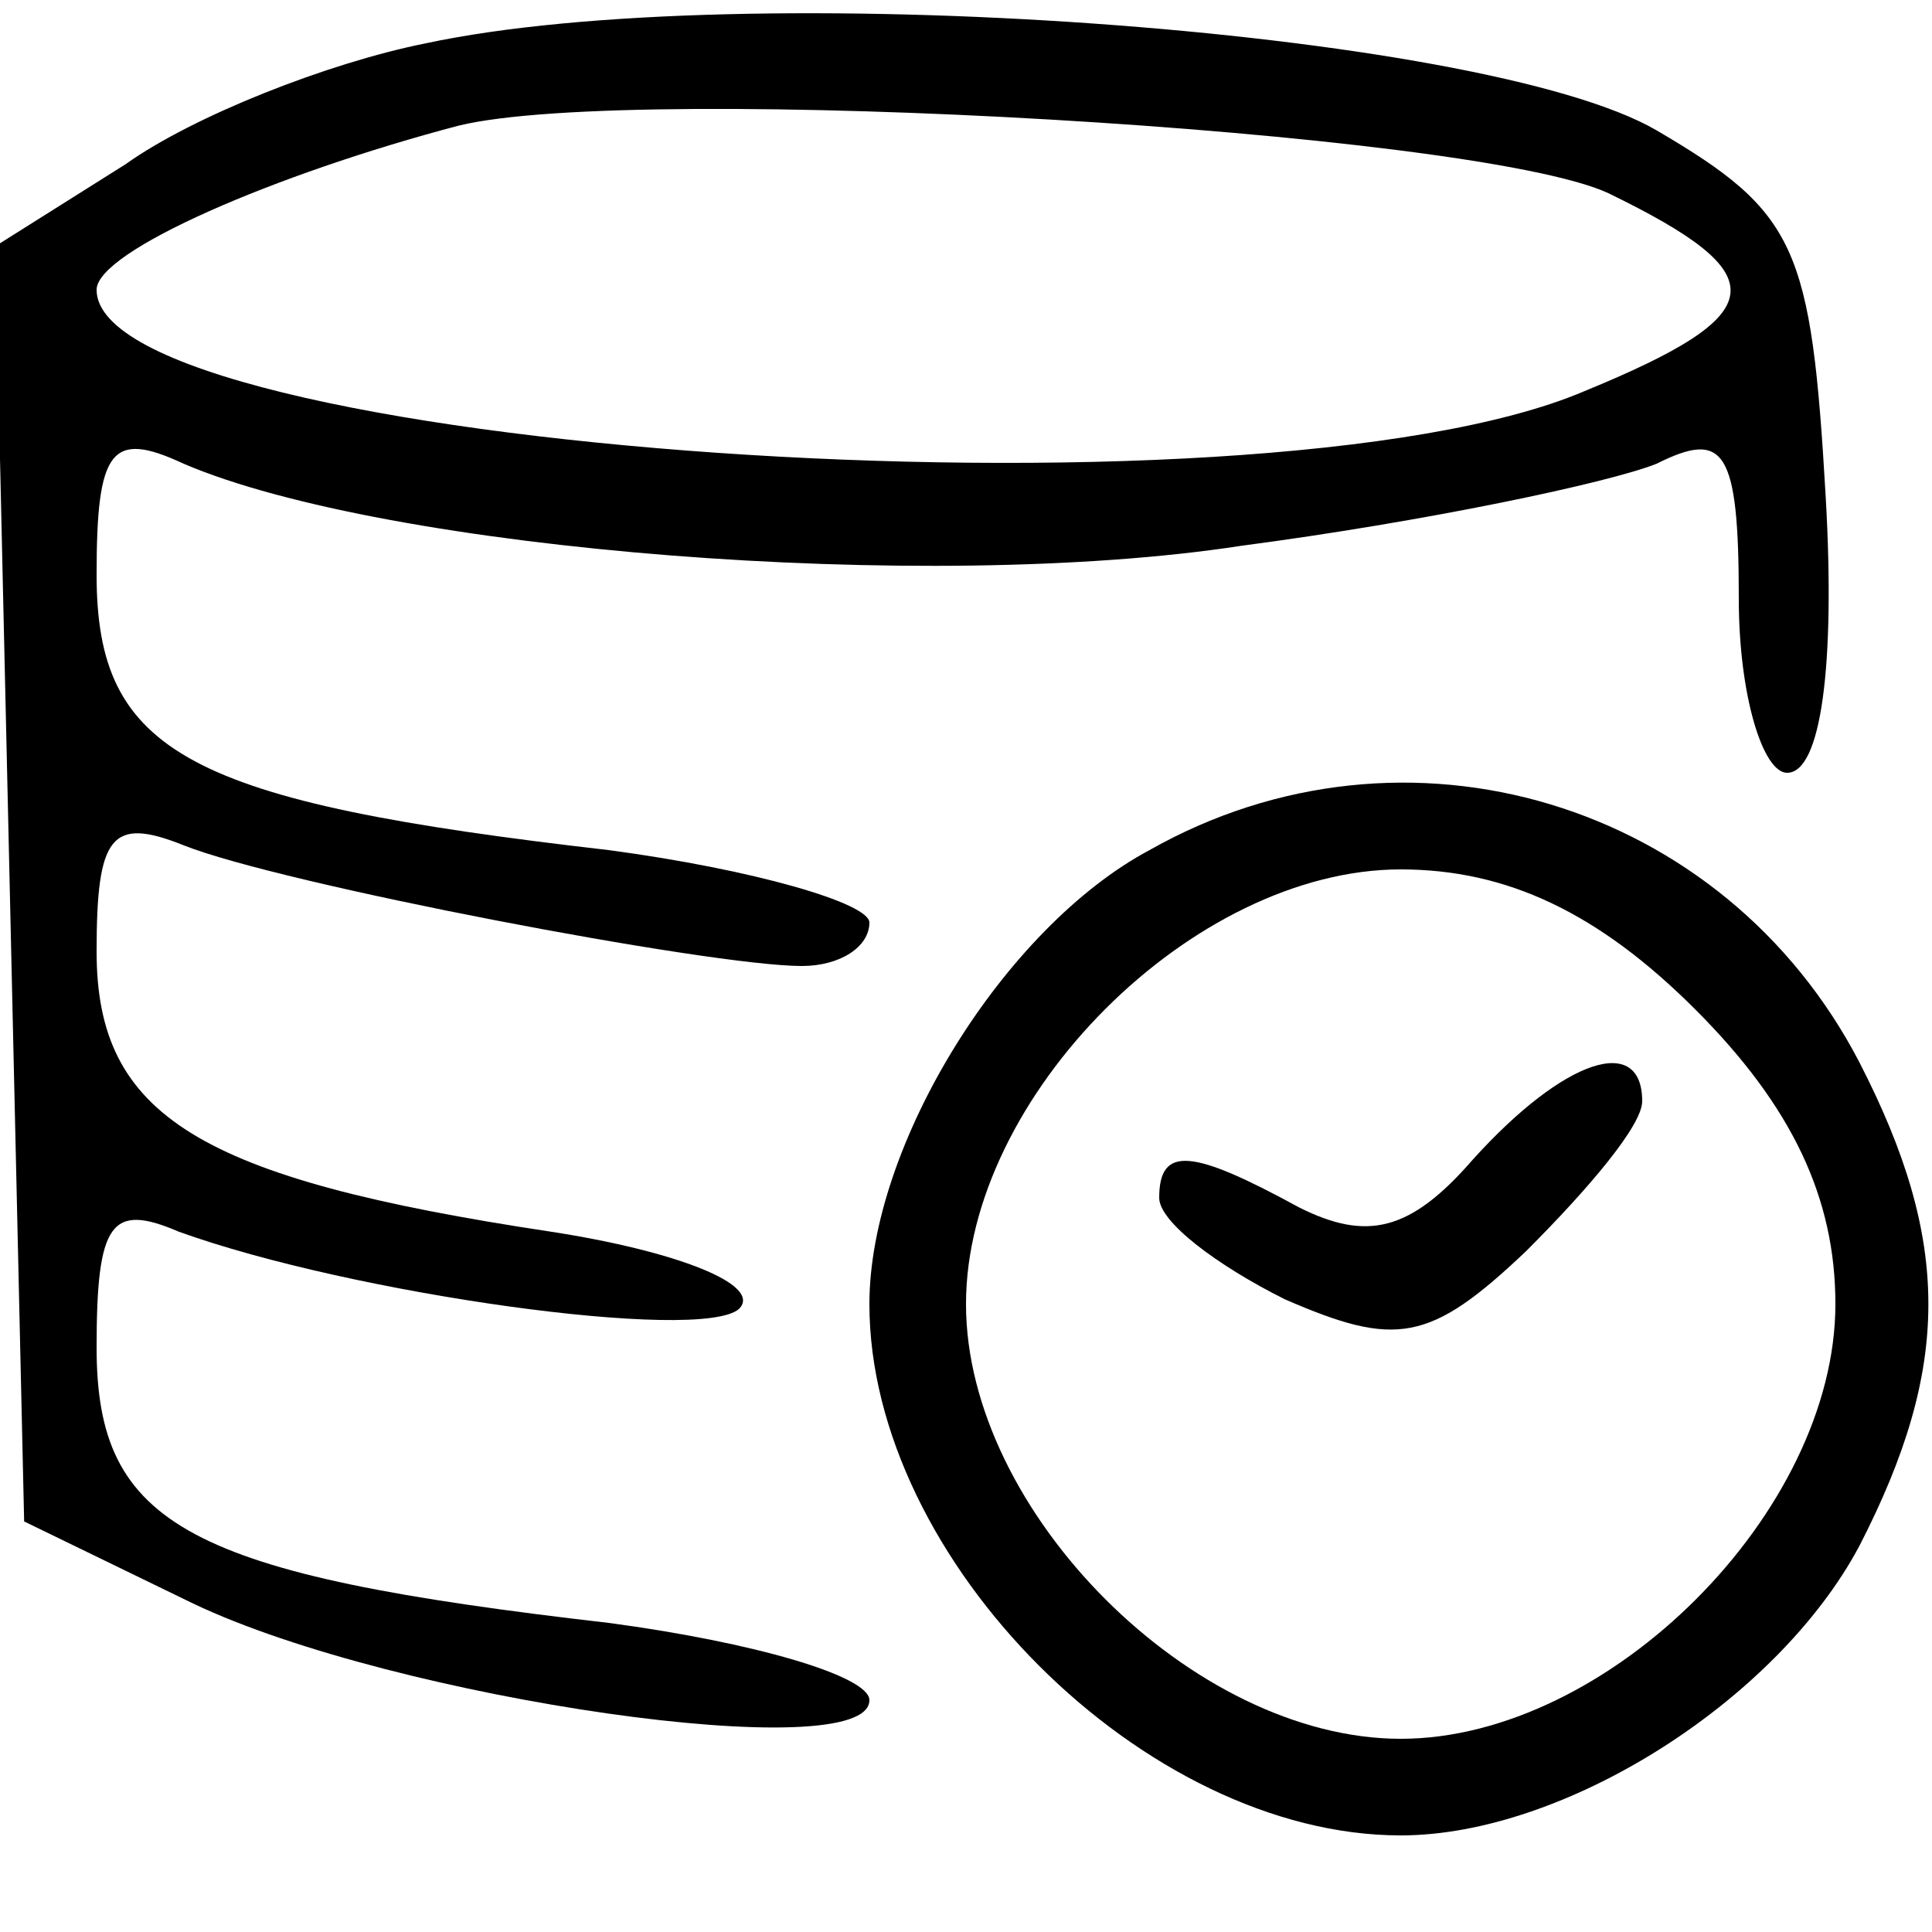 <?xml version="1.0" standalone="no"?>
<!DOCTYPE svg PUBLIC "-//W3C//DTD SVG 20010904//EN"
 "http://www.w3.org/TR/2001/REC-SVG-20010904/DTD/svg10.dtd">
<svg version="1.0" xmlns="http://www.w3.org/2000/svg"
 width="25" height="25" viewBox="0 0 40 40"
 preserveAspectRatio="xMidYMid meet">

<g transform="translate(0,40) scale(0.1,-0.1)"
stroke="none">
<path d="M88 391 c-20 -4 -48 -15 -62 -25 l-27 -17 3 -132 3 -132 35 -17 c42
-20 140 -34 140 -20 0 5 -24 12 -54 16 -87 10 -106 20 -106 57 0 26 3 30 17
24 36 -13 108 -23 116 -16 5 5 -13 12 -39 16 -73 11 -94 24 -94 58 0 24 3 28
18 22 20 -8 109 -25 128 -25 8 0 14 4 14 9 0 4 -24 11 -54 15 -87 10 -106 20
-106 57 0 26 3 30 18 23 42 -18 154 -27 219 -17 38 5 76 13 86 17 14 7 17 3
17 -28 0 -20 5 -36 10 -36 7 0 10 22 8 57 -3 52 -6 59 -35 76 -36 21 -190 32
-255 18z m245 -31 c35 -17 34 -25 -5 -41 -68 -29 -308 -12 -308 21 0 8 37 24
75 34 37 9 210 -1 238 -14z"/>
<path d="M238 224 c-30 -16 -58 -61 -58 -94 0 -53 57 -110 110 -110 34 0 78
28 95 60 19 37 19 63 0 100 -28 54 -94 74 -147 44z m113 -33 c20 -20 29 -39
29 -61 0 -43 -47 -90 -90 -90 -43 0 -90 47 -90 90 0 43 47 90 90 90 22 0 41
-9 61 -29z"/>
<path d="M305 160 c-13 -15 -22 -17 -36 -10 -22 12 -29 13 -29 2 0 -5 12 -14
26 -21 23 -10 30 -9 50 10 13 13 24 26 24 31 0 14 -16 9 -35 -12z"/>
</g>
</svg>
